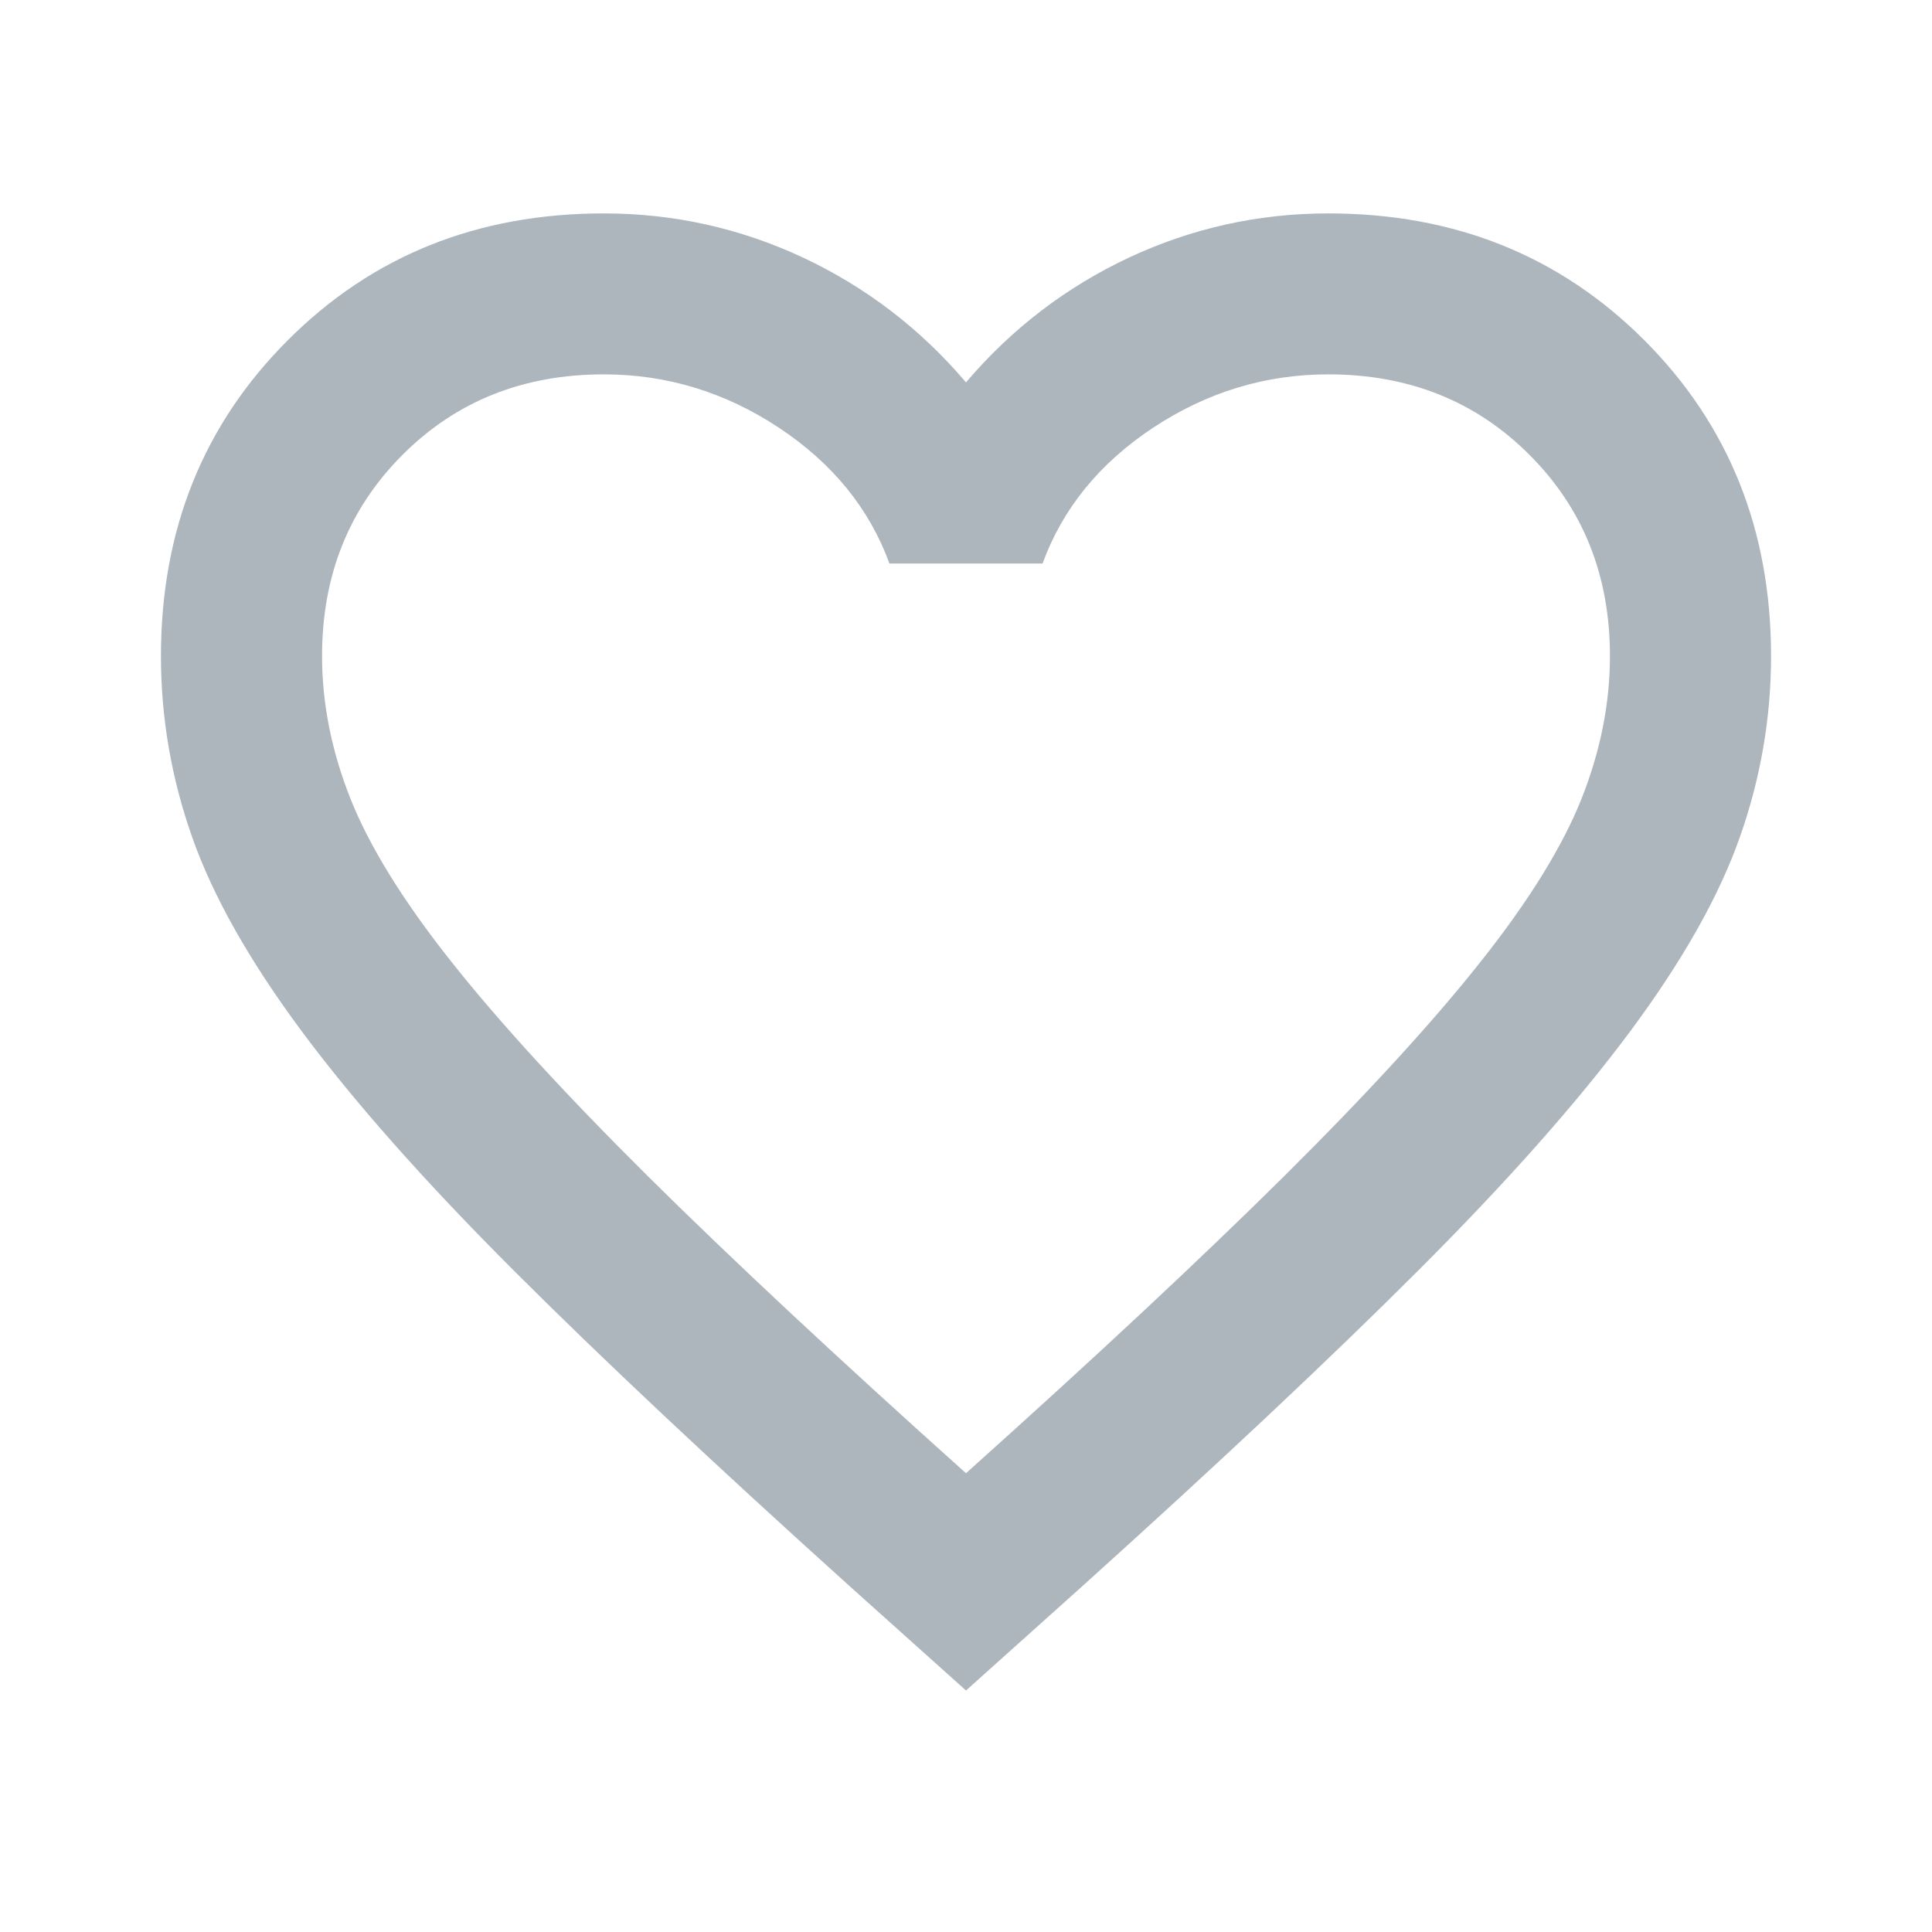 <svg width="13" height="13" viewBox="0 0 13 13" fill="none" xmlns="http://www.w3.org/2000/svg">
<mask id="mask0_35_271" style="mask-type:alpha" maskUnits="userSpaceOnUse" x="0" y="0" width="13" height="13">
<rect width="13" height="13" fill="#D9D9D9"/>
</mask>
<g mask="url(#mask0_35_271)">
<path d="M6.5 11.375L5.715 10.671C4.803 9.849 4.049 9.141 3.453 8.545C2.857 7.949 2.383 7.414 2.031 6.94C1.679 6.466 1.433 6.031 1.293 5.633C1.153 5.236 1.083 4.83 1.083 4.415C1.083 3.566 1.368 2.857 1.937 2.289C2.505 1.72 3.214 1.436 4.063 1.436C4.532 1.436 4.979 1.535 5.403 1.733C5.827 1.932 6.193 2.212 6.5 2.573C6.807 2.212 7.173 1.932 7.597 1.733C8.021 1.535 8.468 1.436 8.938 1.436C9.786 1.436 10.495 1.72 11.064 2.289C11.632 2.857 11.917 3.566 11.917 4.415C11.917 4.83 11.847 5.236 11.707 5.633C11.567 6.031 11.321 6.466 10.969 6.94C10.617 7.414 10.143 7.949 9.547 8.545C8.951 9.141 8.197 9.849 7.285 10.671L6.5 11.375ZM6.5 9.913C7.367 9.136 8.08 8.47 8.64 7.915C9.199 7.36 9.642 6.877 9.967 6.466C10.292 6.056 10.517 5.69 10.644 5.369C10.77 5.049 10.833 4.731 10.833 4.415C10.833 3.873 10.653 3.422 10.292 3.061C9.931 2.699 9.479 2.519 8.938 2.519C8.513 2.519 8.121 2.639 7.759 2.878C7.398 3.117 7.15 3.422 7.015 3.792H5.985C5.85 3.422 5.602 3.117 5.241 2.878C4.88 2.639 4.487 2.519 4.063 2.519C3.521 2.519 3.069 2.699 2.708 3.061C2.347 3.422 2.167 3.873 2.167 4.415C2.167 4.731 2.23 5.049 2.356 5.369C2.483 5.69 2.708 6.056 3.033 6.466C3.358 6.877 3.801 7.36 4.36 7.915C4.92 8.47 5.633 9.136 6.5 9.913Z" fill="#ADB5BD"/>
</g>
</svg>
